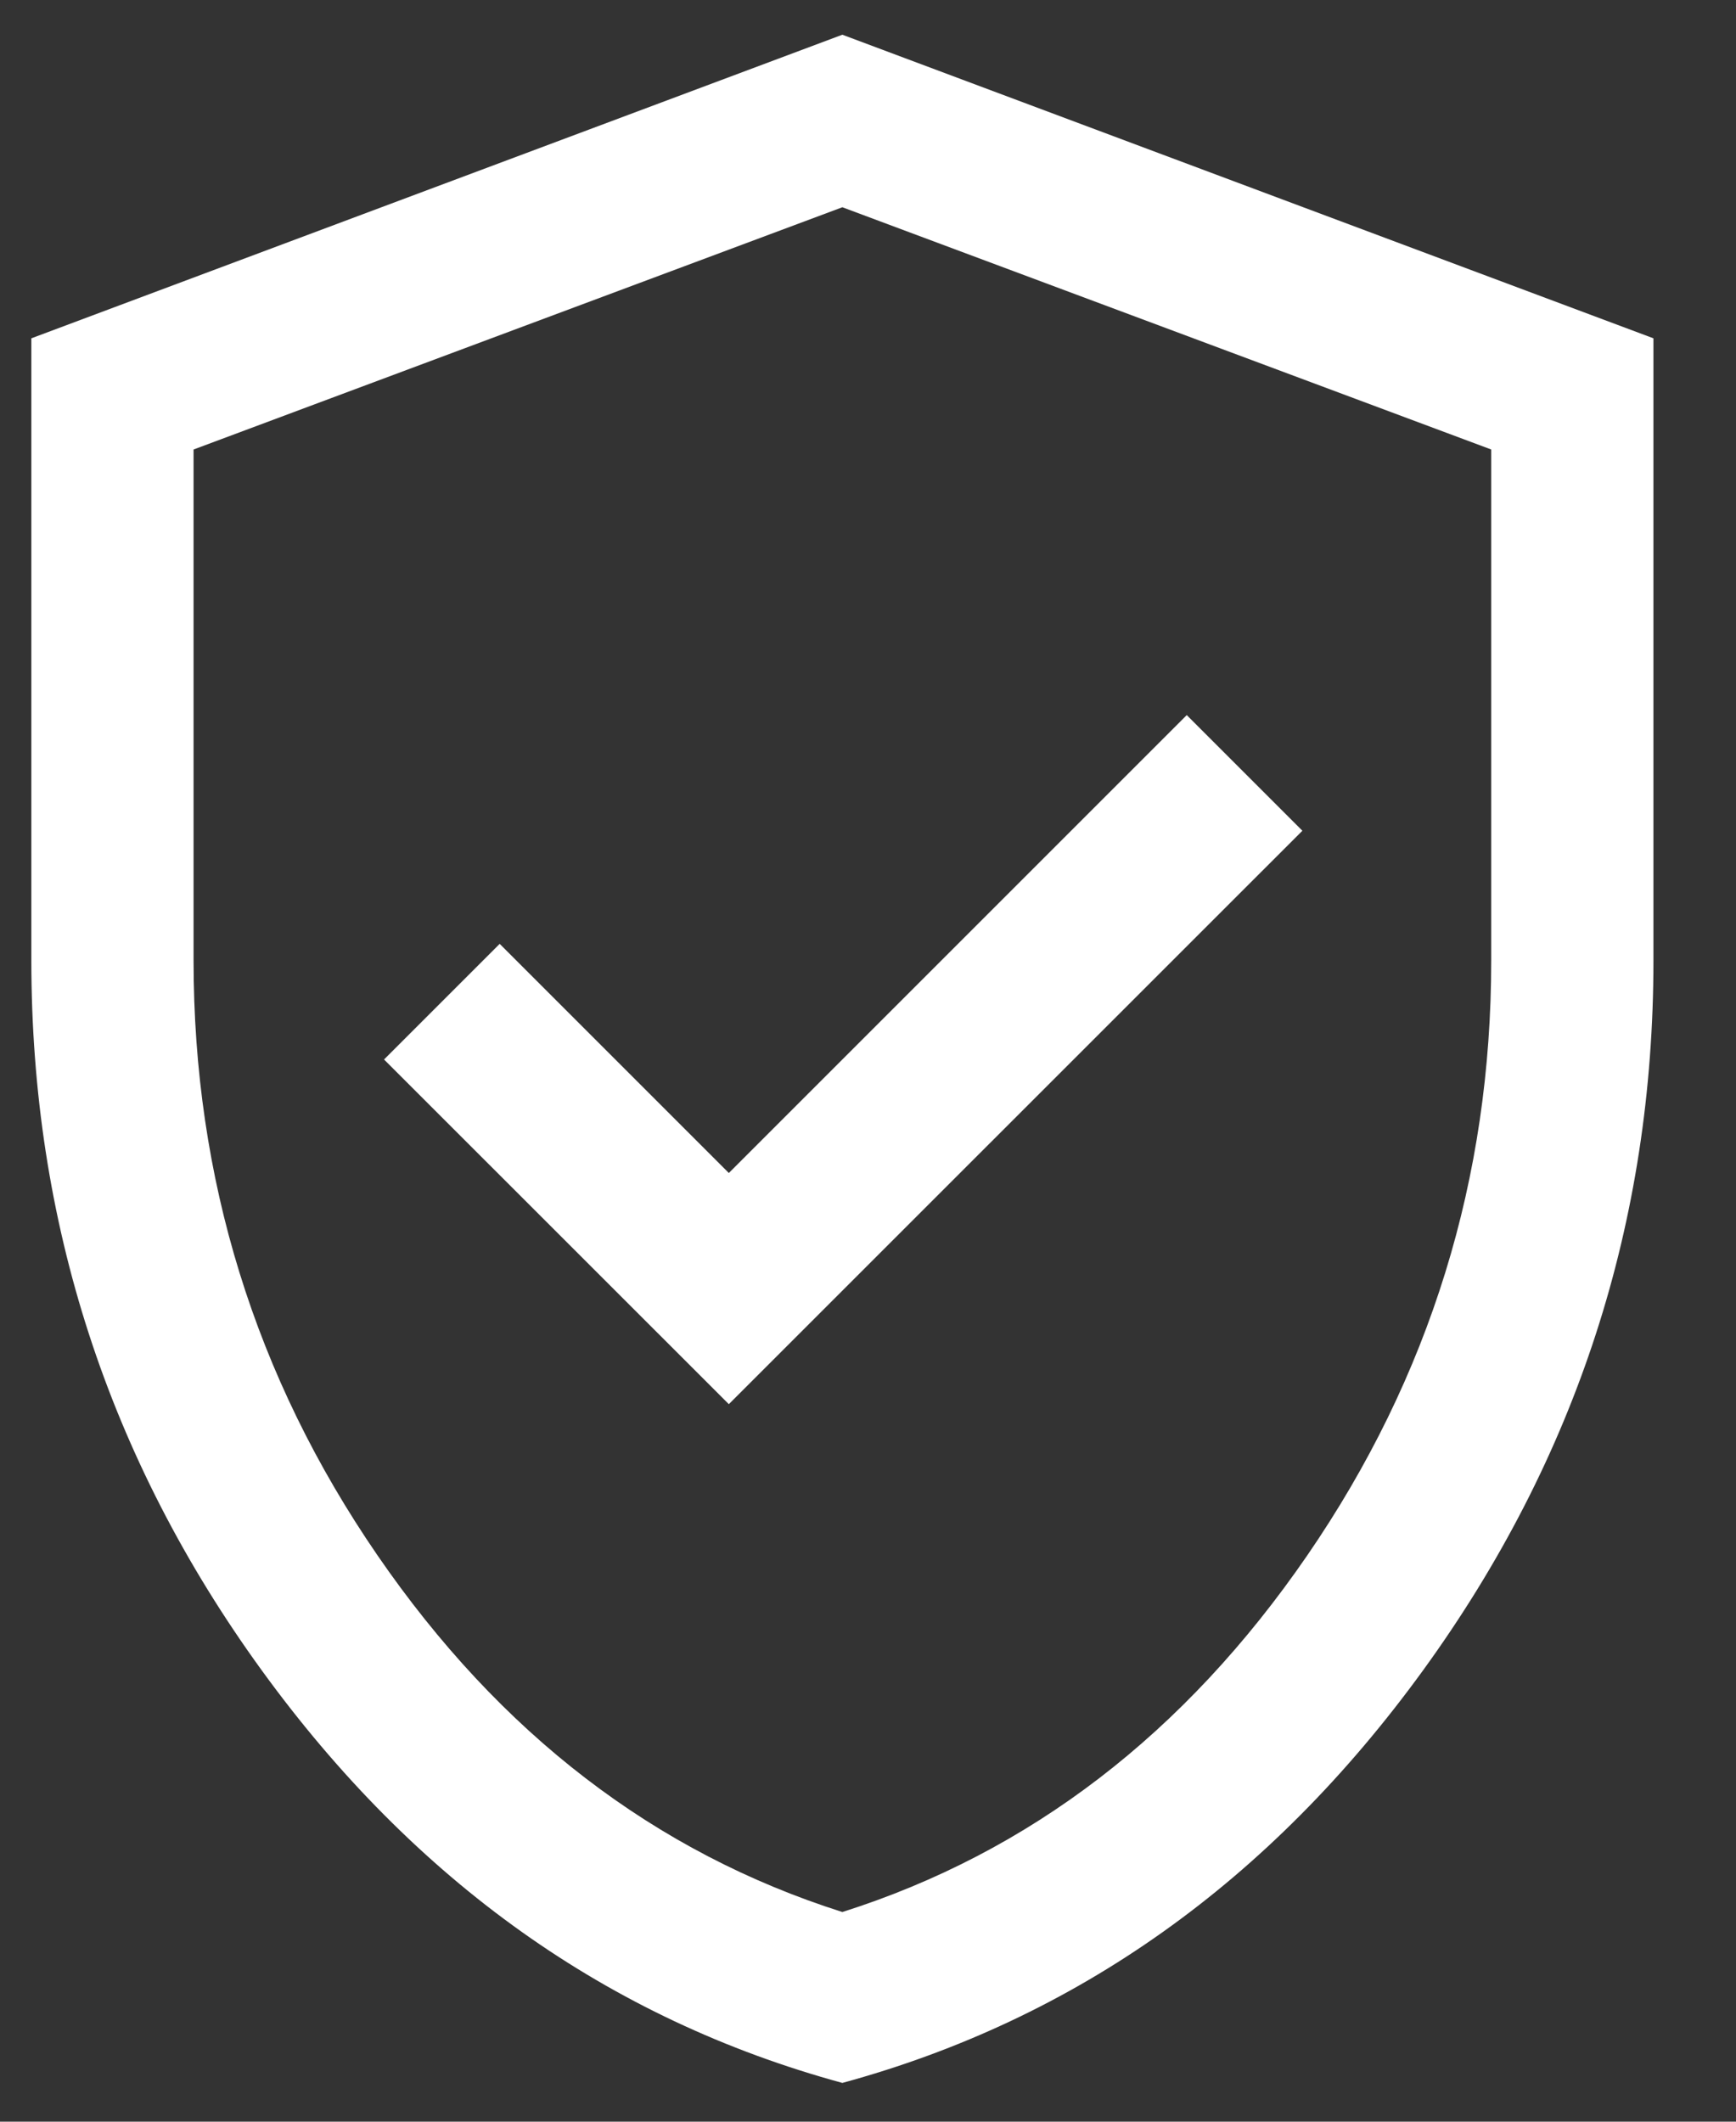 <svg width="18" height="22" viewBox="0 0 18 22" fill="none" xmlns="http://www.w3.org/2000/svg">
<rect x="0" y="0" width="18" height="22" fill="#333333" stroke="none"/>
<g clip-path="url(#clip0_159_10)">
<path d="M7.557 14.56L13.504 8.614L12.305 7.415L7.557 12.163L5.181 9.787L3.982 10.986L7.557 14.56ZM8.734 21.598C6.309 20.937 4.302 19.51 2.711 17.316C1.121 15.123 0.325 12.67 0.325 9.959V3.508L8.734 0.36L17.144 3.508V9.959C17.144 12.67 16.348 15.123 14.758 17.316C13.167 19.51 11.159 20.937 8.734 21.598ZM8.734 19.826C10.678 19.209 12.285 17.976 13.556 16.126C14.826 14.276 15.462 12.22 15.462 9.959V4.661L8.734 2.149L2.007 4.661V9.959C2.007 12.22 2.642 14.276 3.913 16.126C5.184 17.976 6.791 19.209 8.734 19.826Z" fill="white"/>
</g>
<defs>
<clipPath id="clip0_159_10">
<rect width="17" height="22" fill="white" transform="translate(0.234)"/>
</clipPath>
</defs>
</svg>
